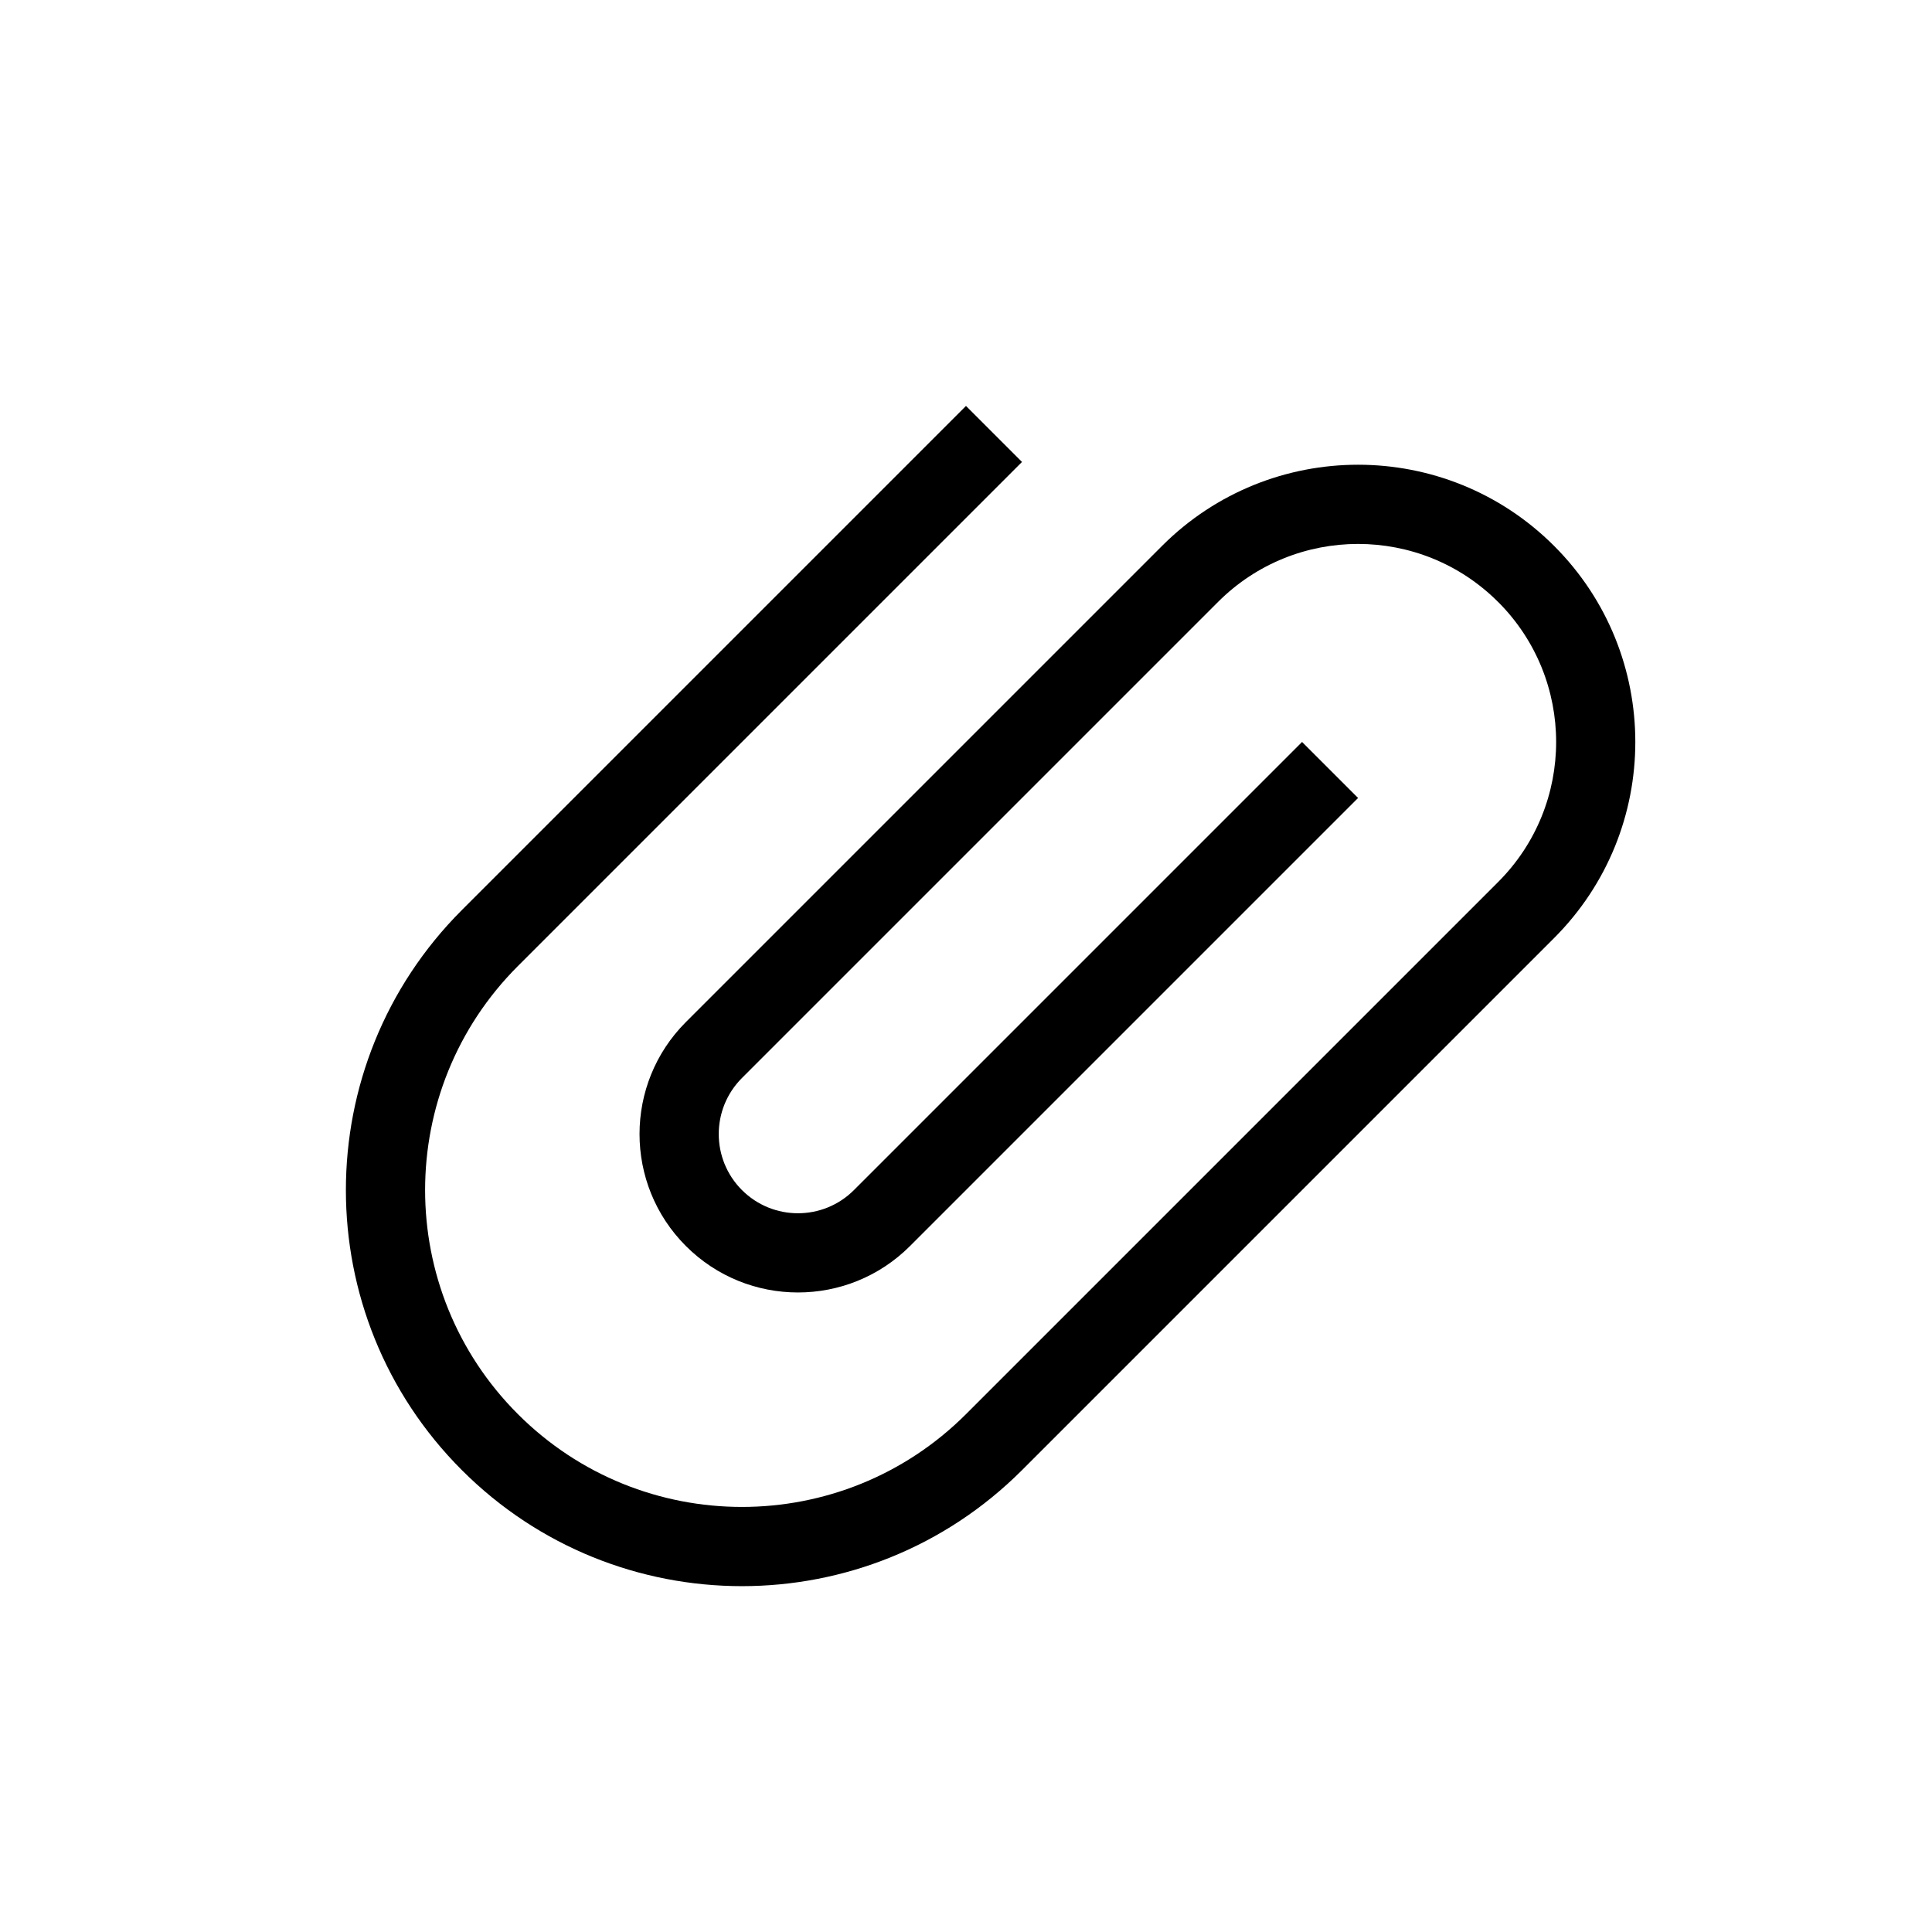 <?xml version="1.0" encoding="UTF-8"?>
<!-- The Best Svg Icon site in the world: iconSvg.co, Visit us! https://iconsvg.co -->
<svg fill="#000000" width="800px" height="800px" version="1.1" viewBox="144 144 512 512" xmlns="http://www.w3.org/2000/svg">
 <path d="m541.01 303.52c-20.496-20.496-53.723-20.496-74.219 0l-126.17 126.17c-8.195 8.203-8.195 21.492 0 29.688 8.199 8.199 21.492 8.199 29.688 0l118.75-118.75 14.844 14.844-118.75 118.75c-16.395 16.395-42.977 16.395-59.375 0-16.395-16.398-16.395-42.98 0-59.375l126.17-126.17c28.695-28.691 75.215-28.691 103.91 0 28.691 28.691 28.691 75.211 0 103.91l-141.02 141.02c-40.988 40.988-107.45 40.988-148.43 0-40.992-40.992-40.992-107.45 0-148.44l133.59-133.59 14.844 14.844-133.59 133.59c-32.793 32.789-32.793 85.957 0 118.75 32.789 32.789 85.953 32.789 118.75 0l141.02-141.02c20.496-20.496 20.496-53.723 0-74.219z" fill-rule="evenodd"/>
</svg>